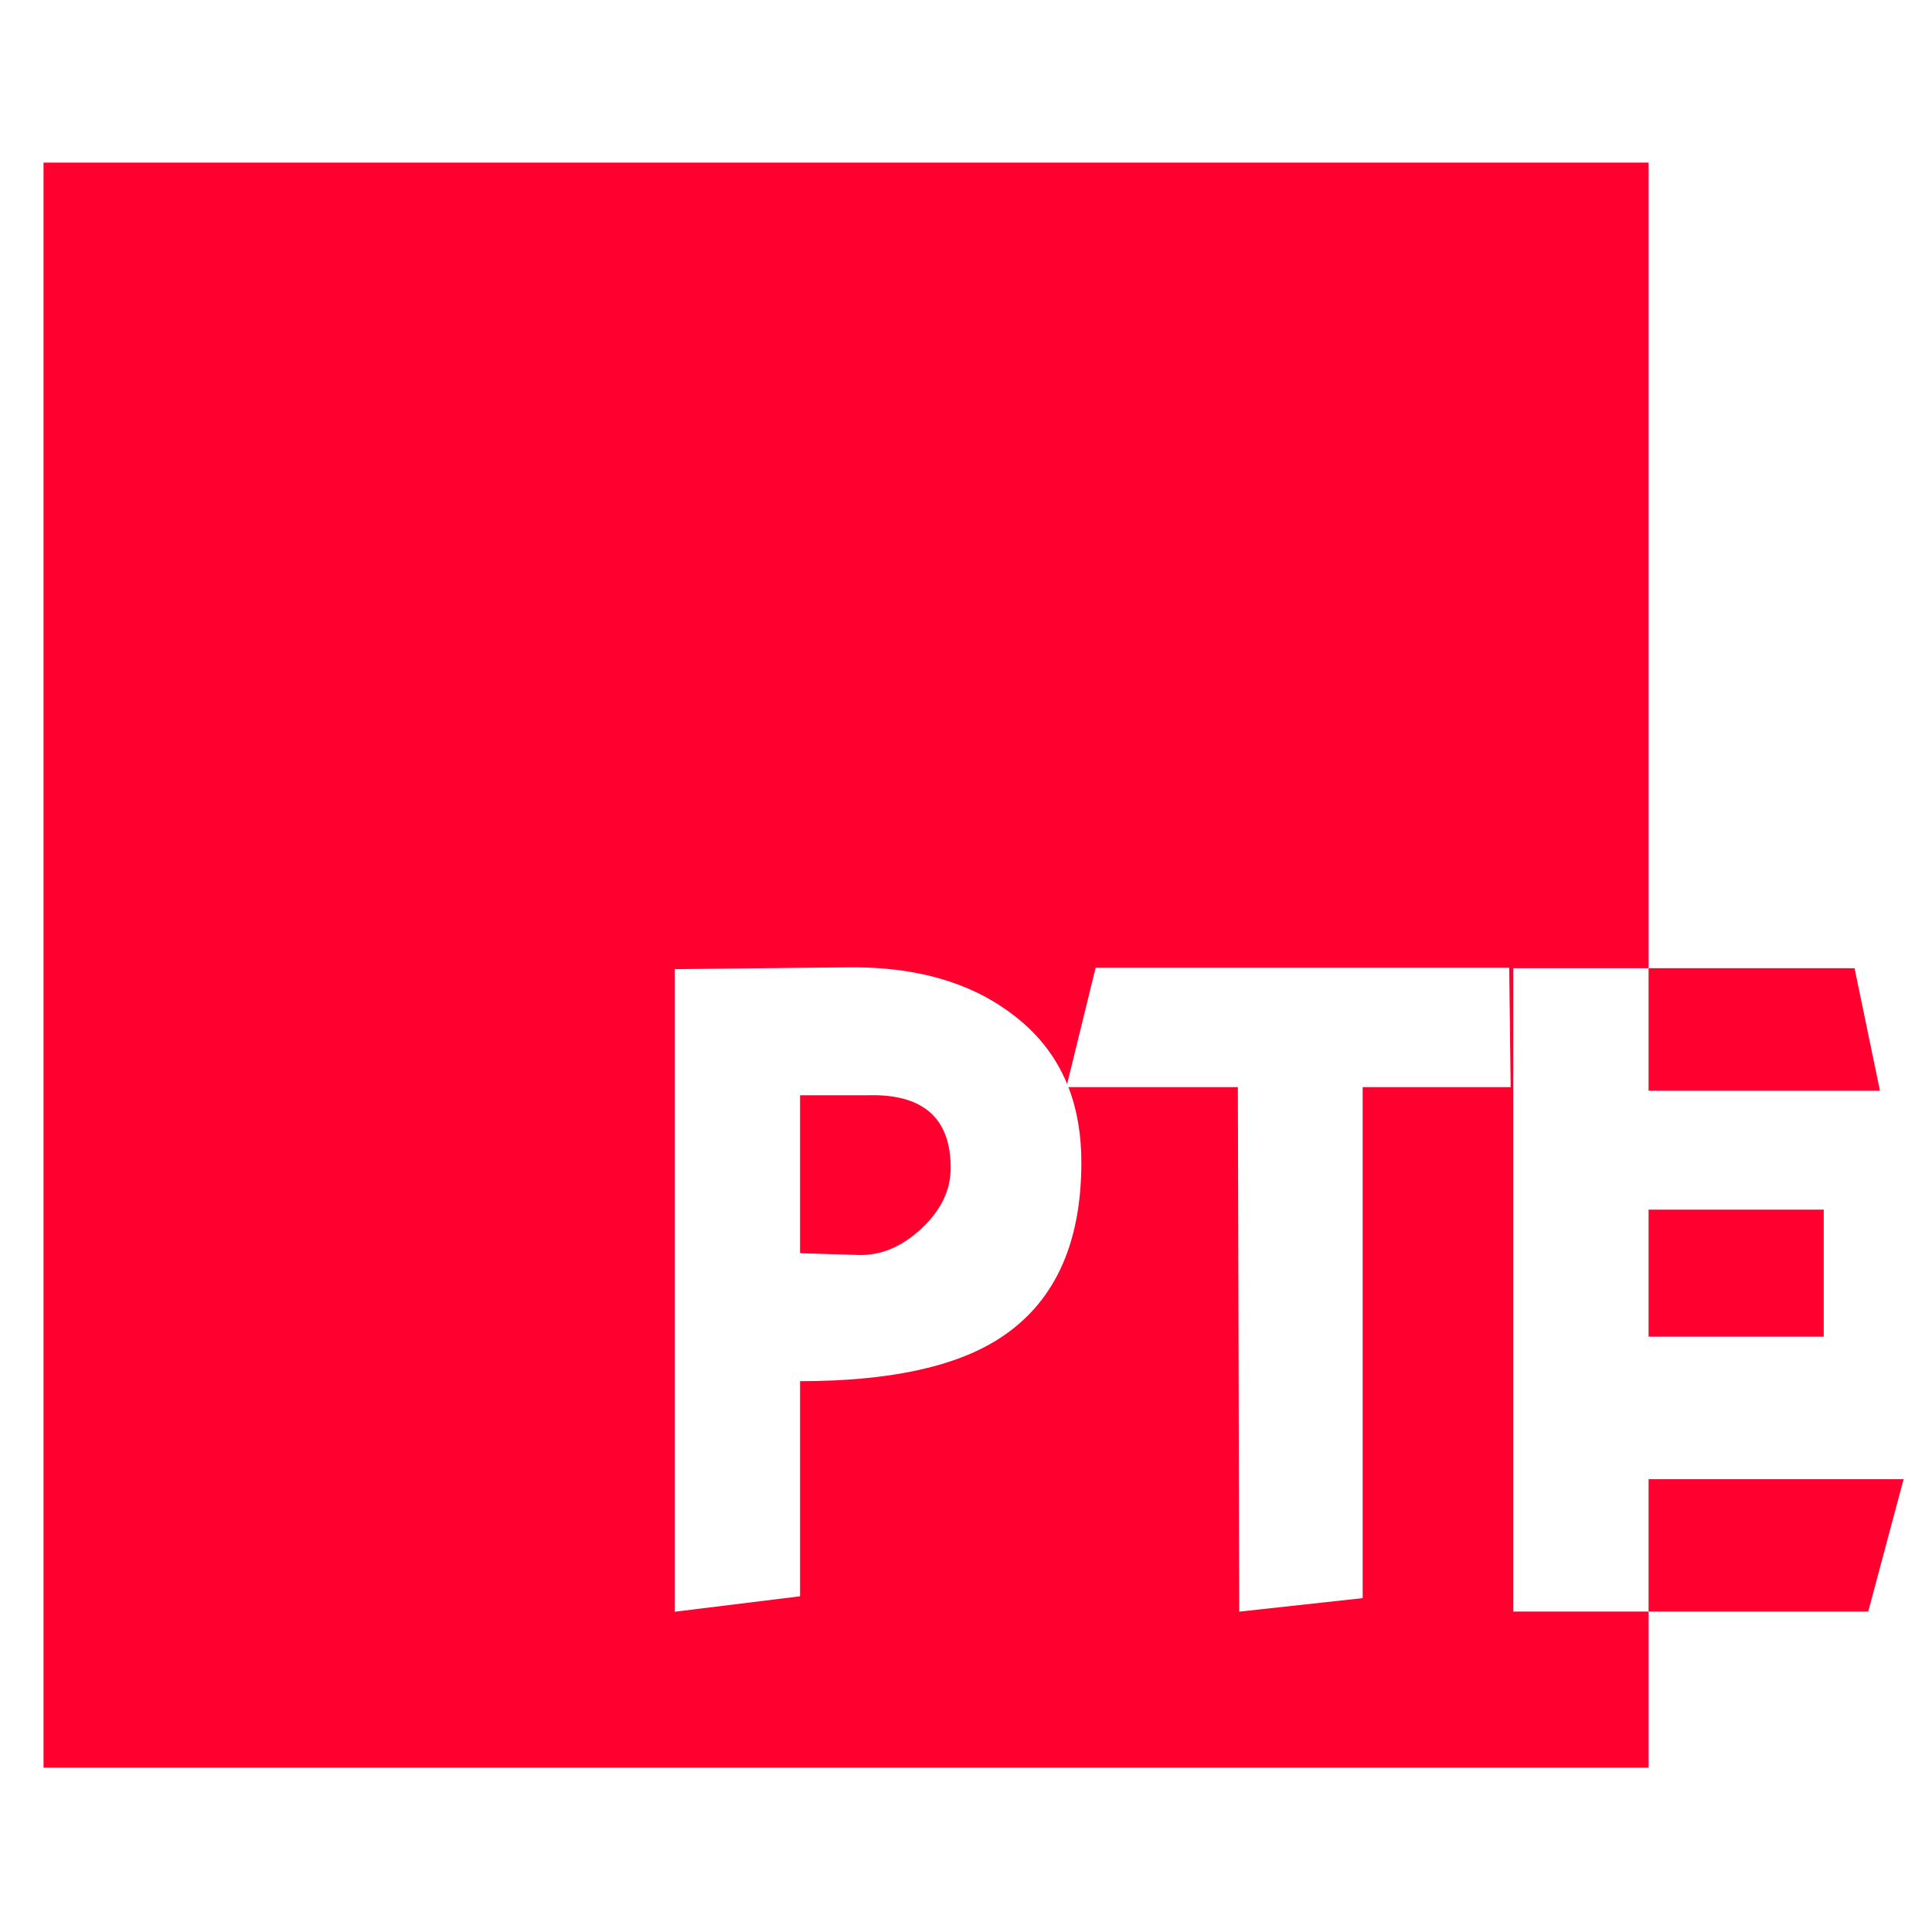 <?xml version="1.0" encoding="UTF-8" standalone="no"?>
<!-- Created with Inkscape (http://www.inkscape.org/) -->

<svg
   xmlns:dc="http://purl.org/dc/elements/1.1/"
   xmlns:cc="http://creativecommons.org/ns#"
   xmlns:rdf="http://www.w3.org/1999/02/22-rdf-syntax-ns#"
   xmlns:svg="http://www.w3.org/2000/svg"
   xmlns="http://www.w3.org/2000/svg"
   xmlns:sodipodi="http://sodipodi.sourceforge.net/DTD/sodipodi-0.dtd"
   xmlns:inkscape="http://www.inkscape.org/namespaces/inkscape"
   width="256"
   height="256"
   id="svg3047"
   version="1.1"
   inkscape:version="0.48.5 r10040"
   sodipodi:docname="icon.svg"
   inkscape:export-filename="I:\wp\post-thumbnail-editor\assets\icon-128.png"
   inkscape:export-xdpi="45"
   inkscape:export-ydpi="45">
  <defs
     id="defs3049" />
  <sodipodi:namedview
     id="base"
     pagecolor="#ffffff"
     bordercolor="#666666"
     borderopacity="1.0"
     inkscape:pageopacity="0.0"
     inkscape:pageshadow="2"
     inkscape:zoom="1.0984499"
     inkscape:cx="90.797691"
     inkscape:cy="134.68554"
     inkscape:document-units="px"
     inkscape:current-layer="layer1"
     showgrid="false"
     fit-margin-top="0"
     fit-margin-left="0"
     fit-margin-right="0"
     fit-margin-bottom="0"
     inkscape:window-width="1022"
     inkscape:window-height="558"
     inkscape:window-x="175"
     inkscape:window-y="175"
     inkscape:window-maximized="0" />
  <g
     inkscape:label="Layer 1"
     inkscape:groupmode="layer"
     id="layer1"
     transform="translate(-30.038,-525.349)">
    <g
       inkscape:label="Layer 1"
       id="layer1-1"
       transform="matrix(0.341,0,0,0.341,-38.939,417.592)"
       style="fill:#ff002f;fill-opacity:1;stroke:none"
       inkscape:export-filename="I:\wp\post-thumbnail-editor\assets\images\pte-127x110.png"
       inkscape:export-xdpi="15.873334"
       inkscape:export-ydpi="15.873334">
      <path
         inkscape:connector-curvature="0"
         id="rect3811"
         d="m 219.194,379.19 0,623.688 623.688,0 0,-60.656 -52.562,0 0,-250 52.562,0 0,-313.031 -623.688,0 z m 623.688,313.031 0,47.625 89.906,0 -9.875,-47.625 -80.031,0 z m 0,250 85.344,0 13.75,-51.438 -99.094,0 0,51.438 z M 532.194,691.877 c 25.859,-0.231 46.902,5.778 63.125,18 9.928,7.35 17.141,16.457 21.625,27.344 l 11.062,-45.156 160.719,0 0.562,46.375 -57.5,0 0,198.562 -47.969,5.25 -0.531,-203.812 -65.844,0 c 3.367,8.663 5.031,18.401 5.031,29.25 0,32.213 -10.811,55.149 -32.438,68.781 -17.164,10.818 -42.788,16.219 -76.875,16.219 l 0,83.594 -48.688,6 0,-249.688 67.719,-0.719 z m 8.906,49.688 c -0.658,0.002 -1.321,0.009 -2,0.031 l -25.938,0 0,61.375 22.781,0.688 c 8.646,0.238 16.75,-3.166 24.344,-10.219 7.592,-7.053 11.406,-14.924 11.406,-23.625 0,-18.903 -10.199,-28.321 -30.594,-28.25 z m 301.781,44.469 0,49.375 68.062,0 0,-49.375 -68.062,0 z"
         style="fill:#ff002f;fill-opacity:1;stroke:none" />
    </g>
  </g>
</svg>
